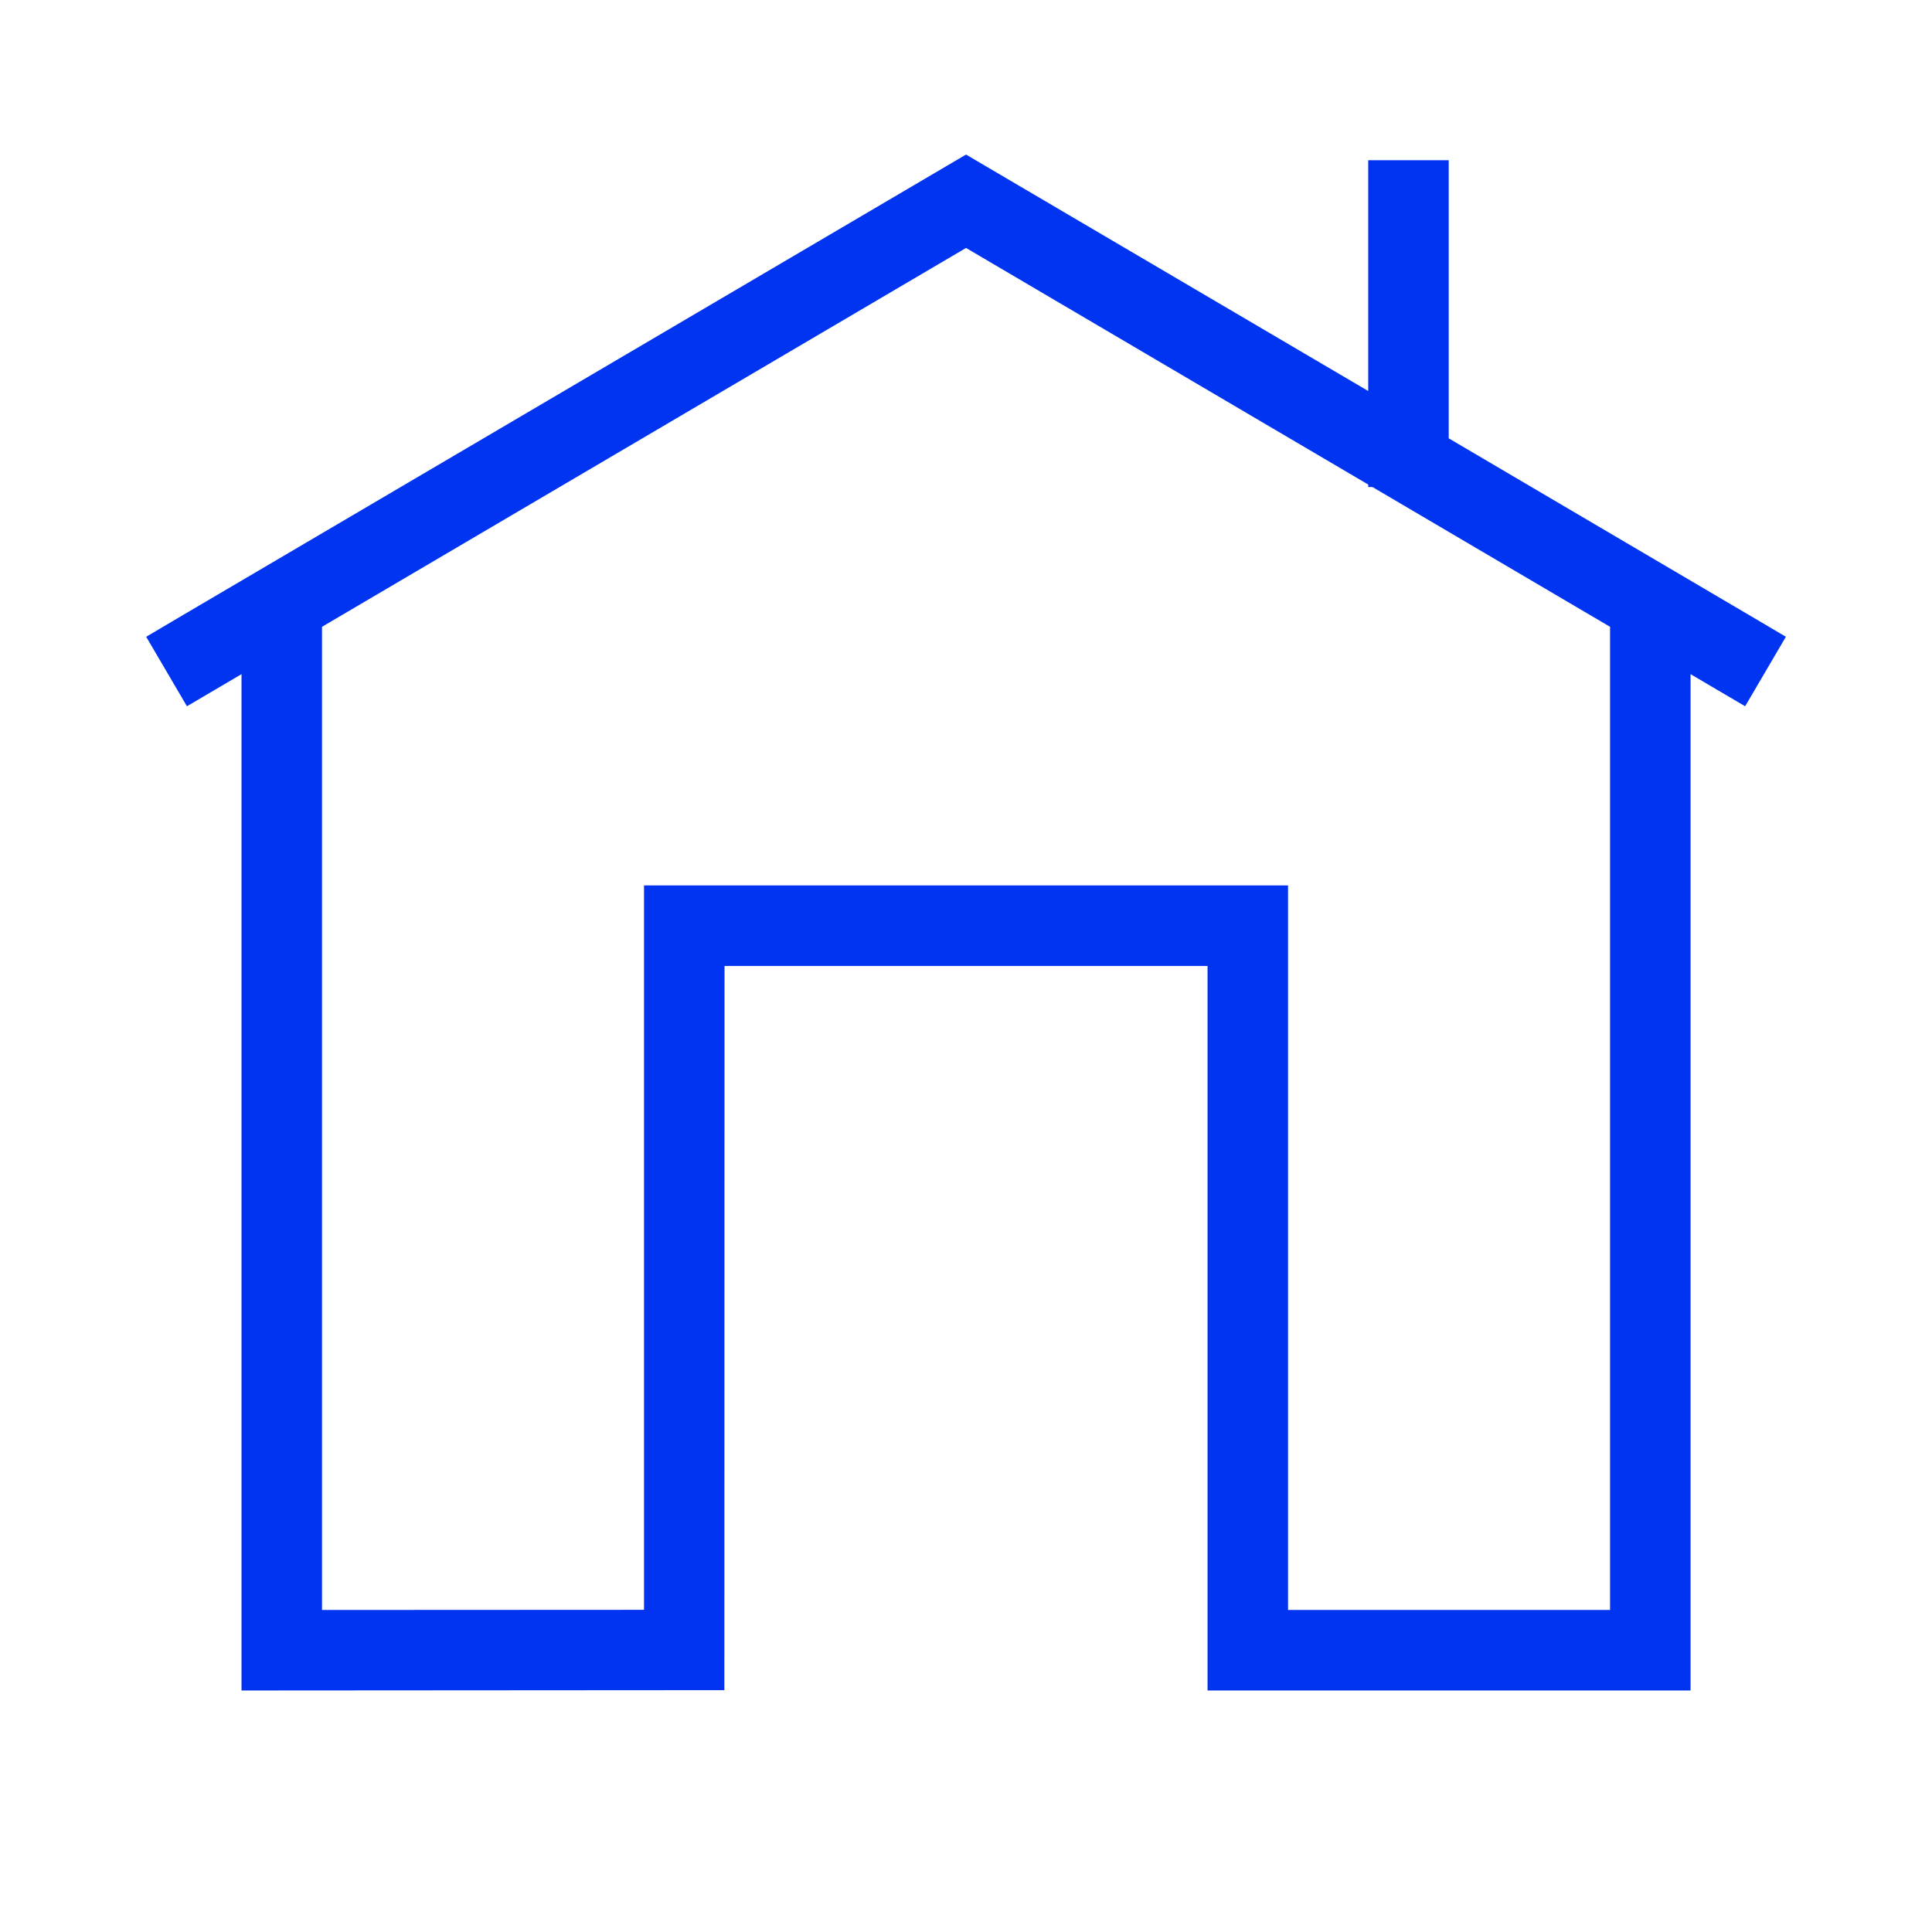 <svg xmlns="http://www.w3.org/2000/svg" xmlns:xlink="http://www.w3.org/1999/xlink" viewBox="0,0,256,256" width="48px" height="48px" fill-rule="nonzero"><g fill="#0034f0" fill-rule="nonzero" stroke="none" stroke-width="1" stroke-linecap="butt" stroke-linejoin="miter" stroke-miterlimit="10" stroke-dasharray="" stroke-dashoffset="0" font-family="none" font-weight="none" font-size="none" text-anchor="none" style="mix-blend-mode: normal"><g transform="scale(10.667,10.667)"><path d="M12,1.92l-9.754,5.736l-0.43,0.254l0.506,0.863l0.432,-0.254l0.246,-0.145v12.625l5.998,-0.004l0.002,-8.996h6v9h6v-12.625l0.246,0.145l0.432,0.254l0.506,-0.863l-0.43,-0.254l-3.758,-2.211v-2.955v-0.5h-1v0.5v2.367zM12,3.08l4.996,2.939v0.031h0.053l2.951,1.736v0.086v12.127h-4v-9h-8v8.998l-4,0.002v-12.143v-0.07z"></path></g></g></svg>